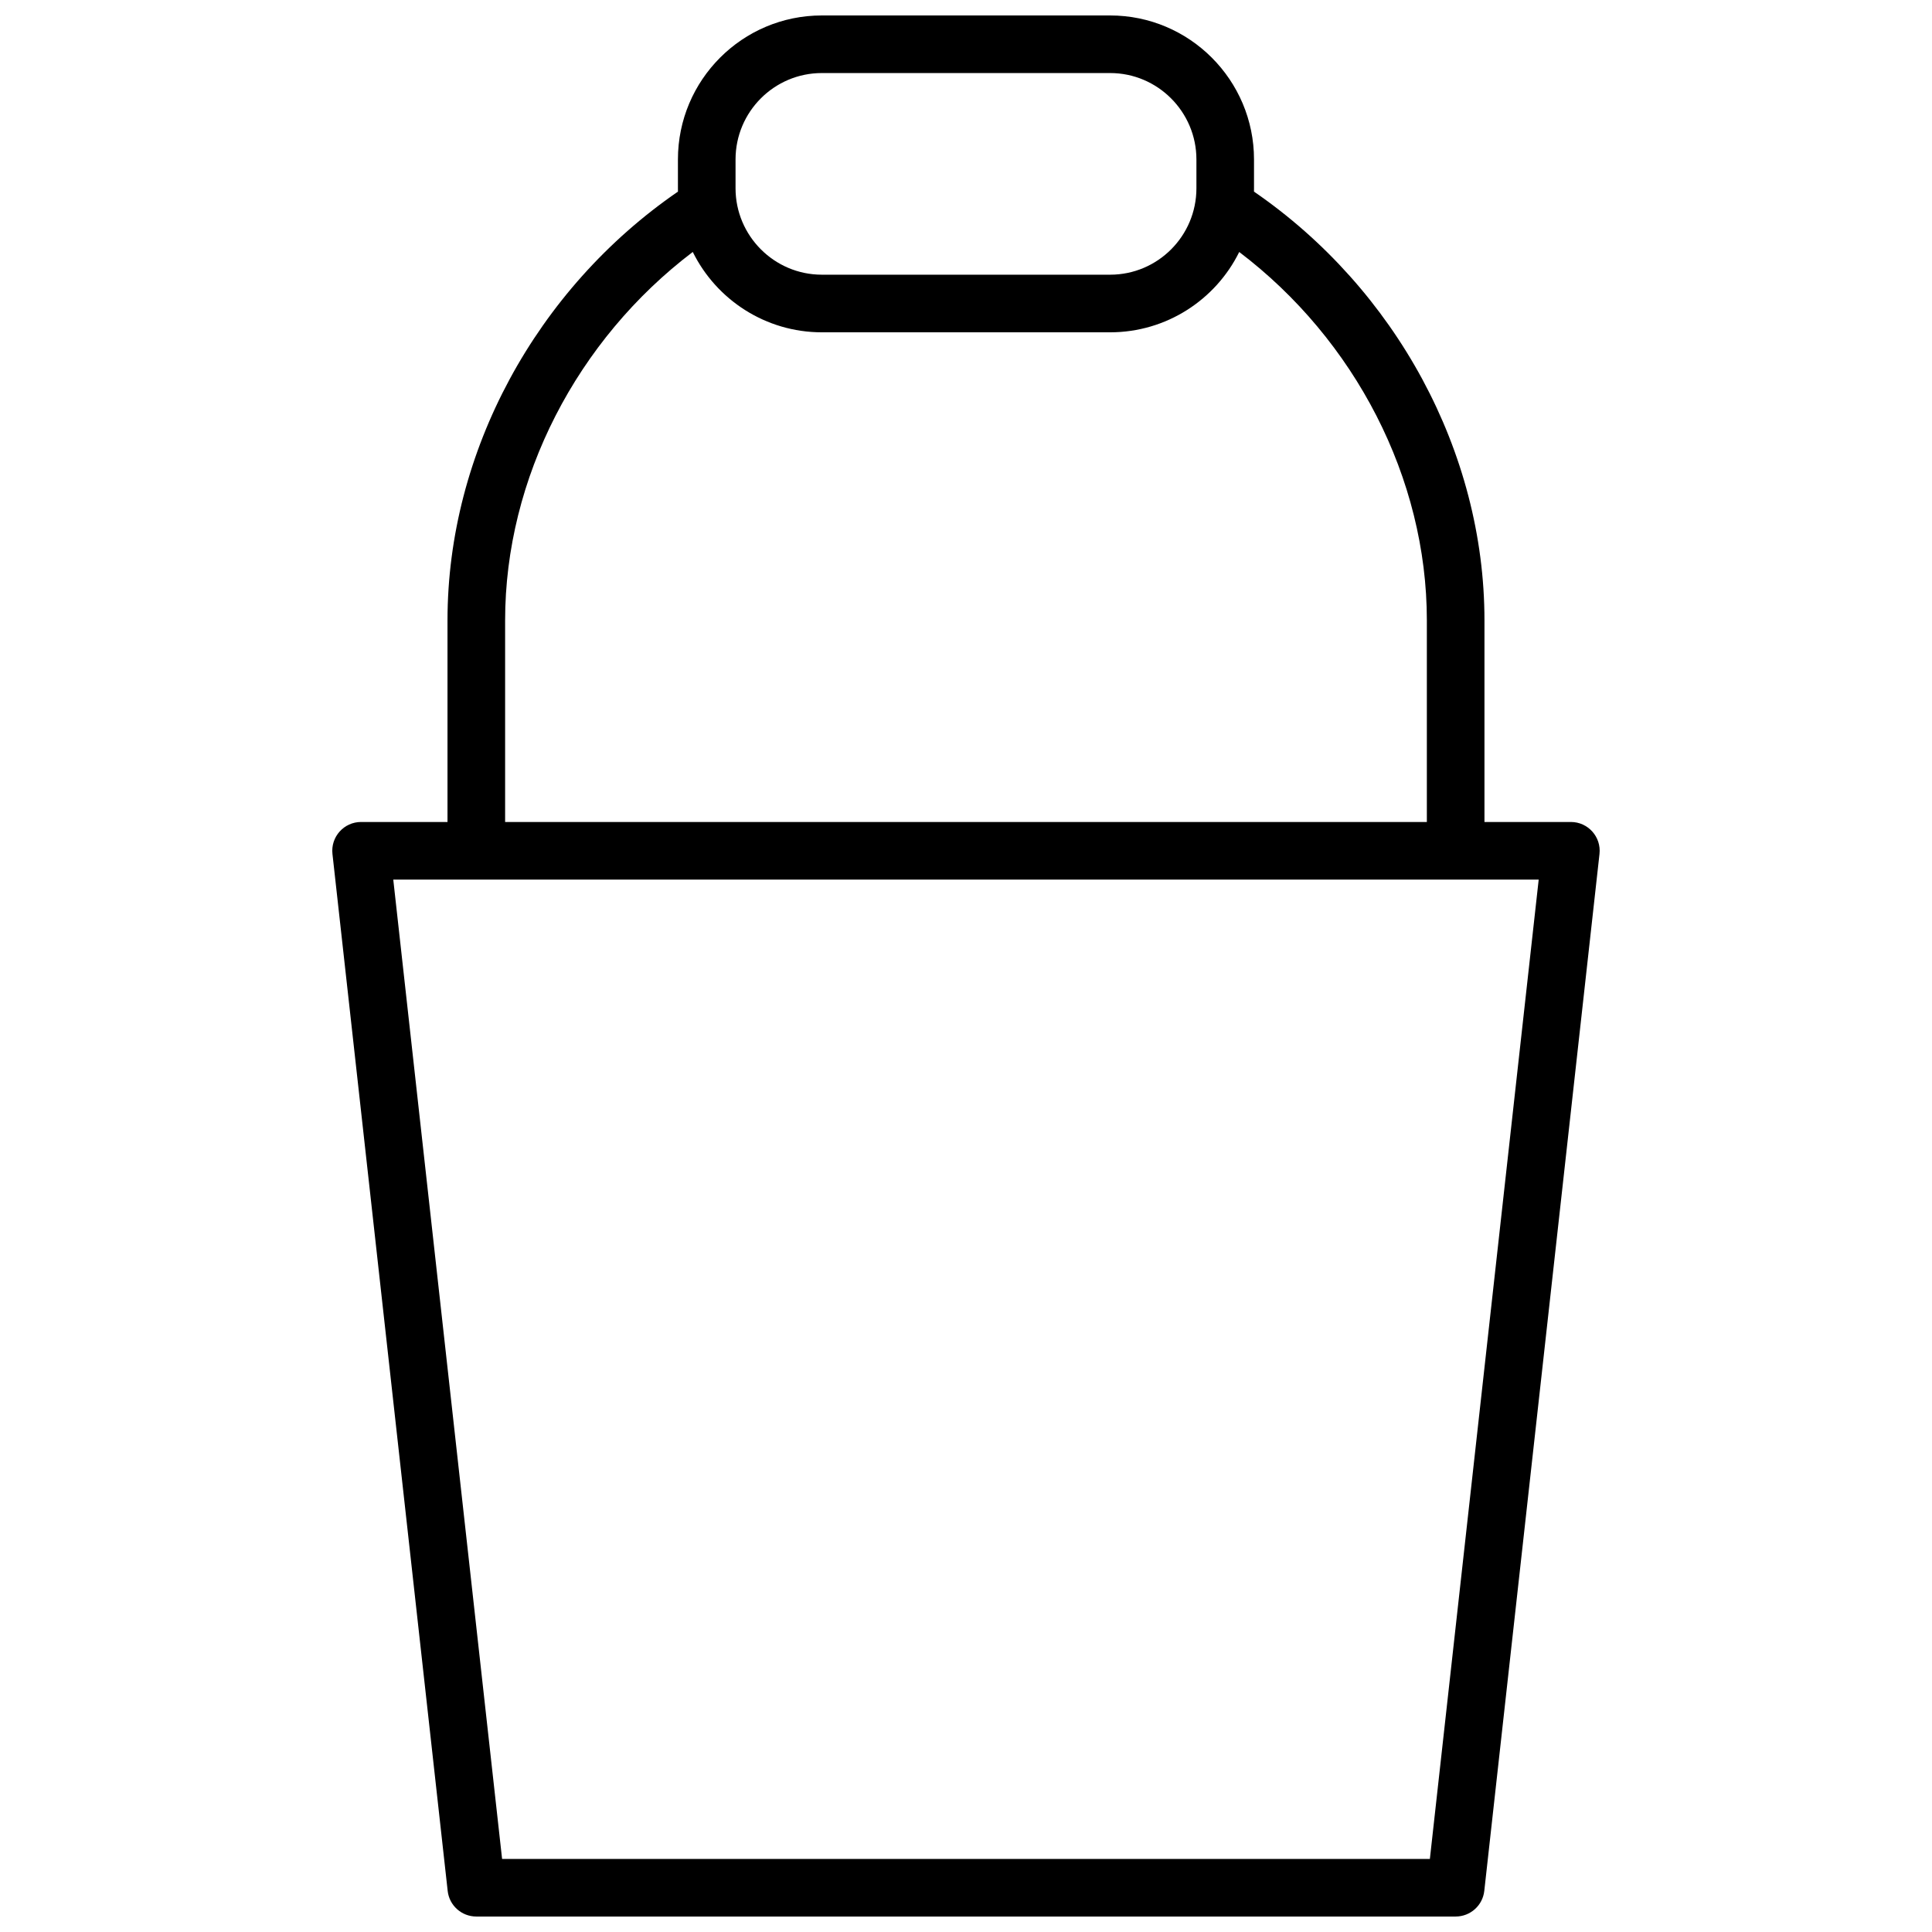 <?xml version="1.0" encoding="UTF-8"?>
<!-- Uploaded to: ICON Repo, www.iconrepo.com, Generator: ICON Repo Mixer Tools -->
<svg width="800px" height="800px" version="1.1" viewBox="144 144 512 512" xmlns="http://www.w3.org/2000/svg">
 <defs>
  <clipPath id="a">
   <path d="m232 148.09h336v503.81h-336z"/>
  </clipPath>
 </defs>
 <g clip-path="url(#a)">
  <path d="m476.32 194.78c37.516 25.781 61.078 68.93 61.078 113.62v53.434h22.898c4.551 0 8.09 3.953 7.586 8.477l-30.531 274.8c-0.43 3.867-3.699 6.789-7.586 6.789h-259.54c-3.891 0-7.16-2.922-7.586-6.789l-30.535-274.8c-0.504-4.523 3.035-8.477 7.586-8.477h22.902v-53.434c0-44.691 23.562-87.84 61.074-113.62-0.004-0.293-0.008-0.586-0.008-0.883v-7.633c0-21.07 17.086-38.168 38.129-38.168h76.414c21.039 0 38.125 17.137 38.125 38.168v7.633c0 0.297-0.004 0.59-0.008 0.883zm-228.1 182.32 28.84 259.54h245.87l28.84-259.54zm29.641-68.699v53.434h244.27v-53.434c0-37.68-19.047-74.359-49.723-97.621-6.266 12.695-19.336 21.285-34.203 21.285h-76.414c-14.863 0-27.93-8.602-34.199-21.293-30.68 23.262-49.73 59.949-49.73 97.629zm61.066-122.14v7.633c0 12.609 10.266 22.902 22.863 22.902h76.414c12.605 0 22.859-10.262 22.859-22.902v-7.633c0-12.609-10.262-22.902-22.859-22.902h-76.414c-12.609 0-22.863 10.262-22.863 22.902z" fill-rule="evenodd"/>
 </g>
</svg>